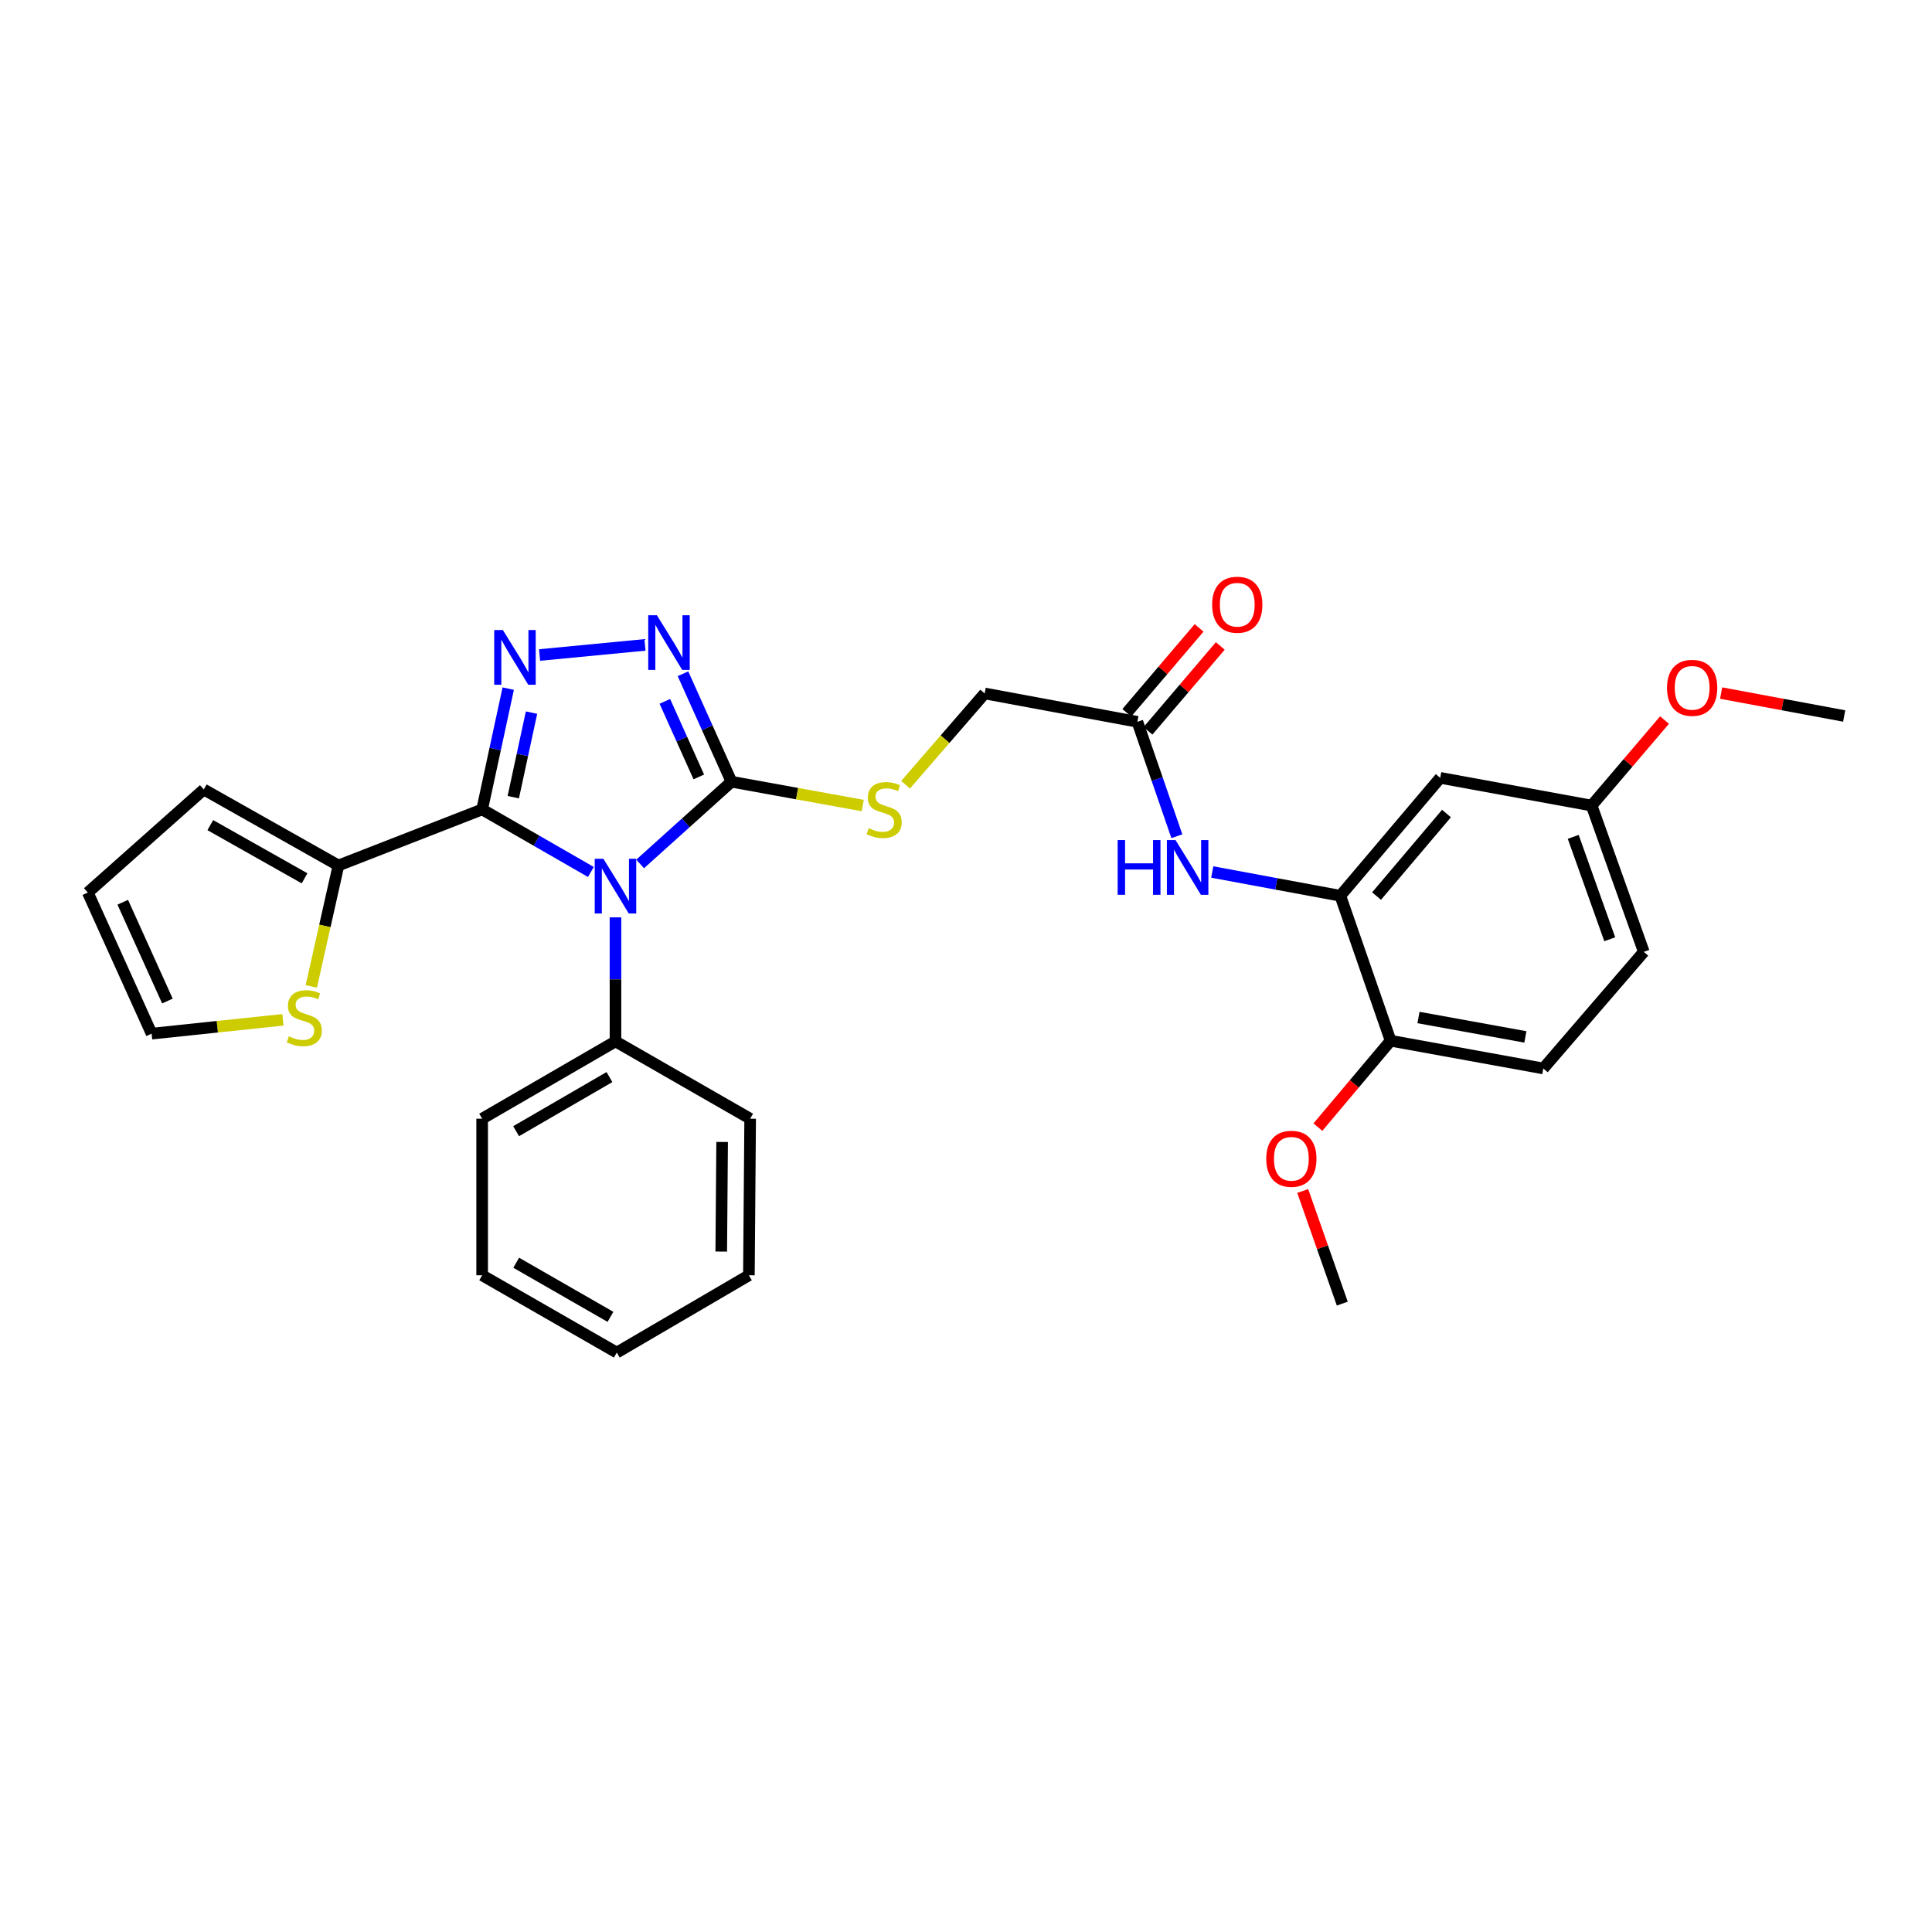 <?xml version='1.0' encoding='iso-8859-1'?>
<svg version='1.1' baseProfile='full'
              xmlns='http://www.w3.org/2000/svg'
                      xmlns:rdkit='http://www.rdkit.org/xml'
                      xmlns:xlink='http://www.w3.org/1999/xlink'
                  xml:space='preserve'
width='1000px' height='1000px' viewBox='0 0 1000 1000'>
<!-- END OF HEADER -->
<rect style='opacity:1.0;fill:#FFFFFF;stroke:none' width='1000' height='1000' x='0' y='0'> </rect>
<path class='bond-0' d='M 305.844,451.335 L 277.701,435.149' style='fill:none;fill-rule:evenodd;stroke:#0000FF;stroke-width:6px;stroke-linecap:butt;stroke-linejoin:miter;stroke-opacity:1' />
<path class='bond-0' d='M 277.701,435.149 L 249.558,418.962' style='fill:none;fill-rule:evenodd;stroke:#000000;stroke-width:6px;stroke-linecap:butt;stroke-linejoin:miter;stroke-opacity:1' />
<path class='bond-2' d='M 331.333,447.172 L 354.971,425.895' style='fill:none;fill-rule:evenodd;stroke:#0000FF;stroke-width:6px;stroke-linecap:butt;stroke-linejoin:miter;stroke-opacity:1' />
<path class='bond-2' d='M 354.971,425.895 L 378.609,404.618' style='fill:none;fill-rule:evenodd;stroke:#000000;stroke-width:6px;stroke-linecap:butt;stroke-linejoin:miter;stroke-opacity:1' />
<path class='bond-10' d='M 318.574,474.826 L 318.574,506.925' style='fill:none;fill-rule:evenodd;stroke:#0000FF;stroke-width:6px;stroke-linecap:butt;stroke-linejoin:miter;stroke-opacity:1' />
<path class='bond-10' d='M 318.574,506.925 L 318.574,539.024' style='fill:none;fill-rule:evenodd;stroke:#000000;stroke-width:6px;stroke-linecap:butt;stroke-linejoin:miter;stroke-opacity:1' />
<path class='bond-1' d='M 249.558,418.962 L 256.305,387.697' style='fill:none;fill-rule:evenodd;stroke:#000000;stroke-width:6px;stroke-linecap:butt;stroke-linejoin:miter;stroke-opacity:1' />
<path class='bond-1' d='M 256.305,387.697 L 263.053,356.433' style='fill:none;fill-rule:evenodd;stroke:#0000FF;stroke-width:6px;stroke-linecap:butt;stroke-linejoin:miter;stroke-opacity:1' />
<path class='bond-1' d='M 265.666,412.622 L 270.39,390.737' style='fill:none;fill-rule:evenodd;stroke:#000000;stroke-width:6px;stroke-linecap:butt;stroke-linejoin:miter;stroke-opacity:1' />
<path class='bond-1' d='M 270.39,390.737 L 275.113,368.852' style='fill:none;fill-rule:evenodd;stroke:#0000FF;stroke-width:6px;stroke-linecap:butt;stroke-linejoin:miter;stroke-opacity:1' />
<path class='bond-4' d='M 249.558,418.962 L 175.178,447.971' style='fill:none;fill-rule:evenodd;stroke:#000000;stroke-width:6px;stroke-linecap:butt;stroke-linejoin:miter;stroke-opacity:1' />
<path class='bond-30' d='M 279.286,339.036 L 333.84,333.793' style='fill:none;fill-rule:evenodd;stroke:#0000FF;stroke-width:6px;stroke-linecap:butt;stroke-linejoin:miter;stroke-opacity:1' />
<path class='bond-3' d='M 378.609,404.618 L 366.059,376.675' style='fill:none;fill-rule:evenodd;stroke:#000000;stroke-width:6px;stroke-linecap:butt;stroke-linejoin:miter;stroke-opacity:1' />
<path class='bond-3' d='M 366.059,376.675 L 353.509,348.733' style='fill:none;fill-rule:evenodd;stroke:#0000FF;stroke-width:6px;stroke-linecap:butt;stroke-linejoin:miter;stroke-opacity:1' />
<path class='bond-3' d='M 361.701,402.138 L 352.915,382.579' style='fill:none;fill-rule:evenodd;stroke:#000000;stroke-width:6px;stroke-linecap:butt;stroke-linejoin:miter;stroke-opacity:1' />
<path class='bond-3' d='M 352.915,382.579 L 344.13,363.019' style='fill:none;fill-rule:evenodd;stroke:#0000FF;stroke-width:6px;stroke-linecap:butt;stroke-linejoin:miter;stroke-opacity:1' />
<path class='bond-7' d='M 378.609,404.618 L 412.58,410.784' style='fill:none;fill-rule:evenodd;stroke:#000000;stroke-width:6px;stroke-linecap:butt;stroke-linejoin:miter;stroke-opacity:1' />
<path class='bond-7' d='M 412.58,410.784 L 446.551,416.949' style='fill:none;fill-rule:evenodd;stroke:#CCCC00;stroke-width:6px;stroke-linecap:butt;stroke-linejoin:miter;stroke-opacity:1' />
<path class='bond-8' d='M 175.178,447.971 L 168.156,479.265' style='fill:none;fill-rule:evenodd;stroke:#000000;stroke-width:6px;stroke-linecap:butt;stroke-linejoin:miter;stroke-opacity:1' />
<path class='bond-8' d='M 168.156,479.265 L 161.133,510.56' style='fill:none;fill-rule:evenodd;stroke:#CCCC00;stroke-width:6px;stroke-linecap:butt;stroke-linejoin:miter;stroke-opacity:1' />
<path class='bond-13' d='M 175.178,447.971 L 105.482,408.636' style='fill:none;fill-rule:evenodd;stroke:#000000;stroke-width:6px;stroke-linecap:butt;stroke-linejoin:miter;stroke-opacity:1' />
<path class='bond-13' d='M 157.642,454.619 L 108.854,427.084' style='fill:none;fill-rule:evenodd;stroke:#000000;stroke-width:6px;stroke-linecap:butt;stroke-linejoin:miter;stroke-opacity:1' />
<path class='bond-5' d='M 693.753,463.652 L 660.609,457.499' style='fill:none;fill-rule:evenodd;stroke:#000000;stroke-width:6px;stroke-linecap:butt;stroke-linejoin:miter;stroke-opacity:1' />
<path class='bond-5' d='M 660.609,457.499 L 627.465,451.346' style='fill:none;fill-rule:evenodd;stroke:#0000FF;stroke-width:6px;stroke-linecap:butt;stroke-linejoin:miter;stroke-opacity:1' />
<path class='bond-11' d='M 693.753,463.652 L 745.455,402.616' style='fill:none;fill-rule:evenodd;stroke:#000000;stroke-width:6px;stroke-linecap:butt;stroke-linejoin:miter;stroke-opacity:1' />
<path class='bond-11' d='M 712.503,463.81 L 748.694,421.085' style='fill:none;fill-rule:evenodd;stroke:#000000;stroke-width:6px;stroke-linecap:butt;stroke-linejoin:miter;stroke-opacity:1' />
<path class='bond-12' d='M 693.753,463.652 L 719.776,538.68' style='fill:none;fill-rule:evenodd;stroke:#000000;stroke-width:6px;stroke-linecap:butt;stroke-linejoin:miter;stroke-opacity:1' />
<path class='bond-6' d='M 609.141,432.826 L 598.925,403.217' style='fill:none;fill-rule:evenodd;stroke:#0000FF;stroke-width:6px;stroke-linecap:butt;stroke-linejoin:miter;stroke-opacity:1' />
<path class='bond-6' d='M 598.925,403.217 L 588.708,373.607' style='fill:none;fill-rule:evenodd;stroke:#000000;stroke-width:6px;stroke-linecap:butt;stroke-linejoin:miter;stroke-opacity:1' />
<path class='bond-17' d='M 468.705,406.195 L 489.187,382.565' style='fill:none;fill-rule:evenodd;stroke:#CCCC00;stroke-width:6px;stroke-linecap:butt;stroke-linejoin:miter;stroke-opacity:1' />
<path class='bond-17' d='M 489.187,382.565 L 509.67,358.935' style='fill:none;fill-rule:evenodd;stroke:#000000;stroke-width:6px;stroke-linecap:butt;stroke-linejoin:miter;stroke-opacity:1' />
<path class='bond-14' d='M 146.445,527.863 L 112.459,531.442' style='fill:none;fill-rule:evenodd;stroke:#CCCC00;stroke-width:6px;stroke-linecap:butt;stroke-linejoin:miter;stroke-opacity:1' />
<path class='bond-14' d='M 112.459,531.442 L 78.474,535.022' style='fill:none;fill-rule:evenodd;stroke:#000000;stroke-width:6px;stroke-linecap:butt;stroke-linejoin:miter;stroke-opacity:1' />
<path class='bond-9' d='M 588.708,373.607 L 509.67,358.935' style='fill:none;fill-rule:evenodd;stroke:#000000;stroke-width:6px;stroke-linecap:butt;stroke-linejoin:miter;stroke-opacity:1' />
<path class='bond-16' d='M 594.192,378.279 L 612.903,356.314' style='fill:none;fill-rule:evenodd;stroke:#000000;stroke-width:6px;stroke-linecap:butt;stroke-linejoin:miter;stroke-opacity:1' />
<path class='bond-16' d='M 612.903,356.314 L 631.615,334.349' style='fill:none;fill-rule:evenodd;stroke:#FF0000;stroke-width:6px;stroke-linecap:butt;stroke-linejoin:miter;stroke-opacity:1' />
<path class='bond-16' d='M 583.224,368.936 L 601.935,346.97' style='fill:none;fill-rule:evenodd;stroke:#000000;stroke-width:6px;stroke-linecap:butt;stroke-linejoin:miter;stroke-opacity:1' />
<path class='bond-16' d='M 601.935,346.97 L 620.647,325.005' style='fill:none;fill-rule:evenodd;stroke:#FF0000;stroke-width:6px;stroke-linecap:butt;stroke-linejoin:miter;stroke-opacity:1' />
<path class='bond-23' d='M 318.574,539.024 L 249.558,579.039' style='fill:none;fill-rule:evenodd;stroke:#000000;stroke-width:6px;stroke-linecap:butt;stroke-linejoin:miter;stroke-opacity:1' />
<path class='bond-23' d='M 315.449,557.491 L 267.137,585.502' style='fill:none;fill-rule:evenodd;stroke:#000000;stroke-width:6px;stroke-linecap:butt;stroke-linejoin:miter;stroke-opacity:1' />
<path class='bond-24' d='M 318.574,539.024 L 388.279,579.039' style='fill:none;fill-rule:evenodd;stroke:#000000;stroke-width:6px;stroke-linecap:butt;stroke-linejoin:miter;stroke-opacity:1' />
<path class='bond-19' d='M 745.455,402.616 L 823.821,416.961' style='fill:none;fill-rule:evenodd;stroke:#000000;stroke-width:6px;stroke-linecap:butt;stroke-linejoin:miter;stroke-opacity:1' />
<path class='bond-18' d='M 719.776,538.68 L 798.807,553.032' style='fill:none;fill-rule:evenodd;stroke:#000000;stroke-width:6px;stroke-linecap:butt;stroke-linejoin:miter;stroke-opacity:1' />
<path class='bond-18' d='M 734.205,526.656 L 789.527,536.703' style='fill:none;fill-rule:evenodd;stroke:#000000;stroke-width:6px;stroke-linecap:butt;stroke-linejoin:miter;stroke-opacity:1' />
<path class='bond-21' d='M 719.776,538.68 L 700.959,561.037' style='fill:none;fill-rule:evenodd;stroke:#000000;stroke-width:6px;stroke-linecap:butt;stroke-linejoin:miter;stroke-opacity:1' />
<path class='bond-21' d='M 700.959,561.037 L 682.142,583.393' style='fill:none;fill-rule:evenodd;stroke:#FF0000;stroke-width:6px;stroke-linecap:butt;stroke-linejoin:miter;stroke-opacity:1' />
<path class='bond-15' d='M 105.482,408.636 L 45.455,461.979' style='fill:none;fill-rule:evenodd;stroke:#000000;stroke-width:6px;stroke-linecap:butt;stroke-linejoin:miter;stroke-opacity:1' />
<path class='bond-32' d='M 78.474,535.022 L 45.455,461.979' style='fill:none;fill-rule:evenodd;stroke:#000000;stroke-width:6px;stroke-linecap:butt;stroke-linejoin:miter;stroke-opacity:1' />
<path class='bond-32' d='M 86.65,518.13 L 63.537,467' style='fill:none;fill-rule:evenodd;stroke:#000000;stroke-width:6px;stroke-linecap:butt;stroke-linejoin:miter;stroke-opacity:1' />
<path class='bond-20' d='M 798.807,553.032 L 850.829,492.677' style='fill:none;fill-rule:evenodd;stroke:#000000;stroke-width:6px;stroke-linecap:butt;stroke-linejoin:miter;stroke-opacity:1' />
<path class='bond-22' d='M 823.821,416.961 L 842.689,394.833' style='fill:none;fill-rule:evenodd;stroke:#000000;stroke-width:6px;stroke-linecap:butt;stroke-linejoin:miter;stroke-opacity:1' />
<path class='bond-22' d='M 842.689,394.833 L 861.556,372.706' style='fill:none;fill-rule:evenodd;stroke:#FF0000;stroke-width:6px;stroke-linecap:butt;stroke-linejoin:miter;stroke-opacity:1' />
<path class='bond-33' d='M 823.821,416.961 L 850.829,492.677' style='fill:none;fill-rule:evenodd;stroke:#000000;stroke-width:6px;stroke-linecap:butt;stroke-linejoin:miter;stroke-opacity:1' />
<path class='bond-33' d='M 814.301,433.159 L 833.207,486.16' style='fill:none;fill-rule:evenodd;stroke:#000000;stroke-width:6px;stroke-linecap:butt;stroke-linejoin:miter;stroke-opacity:1' />
<path class='bond-25' d='M 674.291,616.456 L 684.527,645.604' style='fill:none;fill-rule:evenodd;stroke:#FF0000;stroke-width:6px;stroke-linecap:butt;stroke-linejoin:miter;stroke-opacity:1' />
<path class='bond-25' d='M 684.527,645.604 L 694.762,674.751' style='fill:none;fill-rule:evenodd;stroke:#000000;stroke-width:6px;stroke-linecap:butt;stroke-linejoin:miter;stroke-opacity:1' />
<path class='bond-26' d='M 890.853,358.735 L 922.699,364.666' style='fill:none;fill-rule:evenodd;stroke:#FF0000;stroke-width:6px;stroke-linecap:butt;stroke-linejoin:miter;stroke-opacity:1' />
<path class='bond-26' d='M 922.699,364.666 L 954.545,370.598' style='fill:none;fill-rule:evenodd;stroke:#000000;stroke-width:6px;stroke-linecap:butt;stroke-linejoin:miter;stroke-opacity:1' />
<path class='bond-27' d='M 249.558,579.039 L 249.558,660.079' style='fill:none;fill-rule:evenodd;stroke:#000000;stroke-width:6px;stroke-linecap:butt;stroke-linejoin:miter;stroke-opacity:1' />
<path class='bond-28' d='M 388.279,579.039 L 387.63,660.079' style='fill:none;fill-rule:evenodd;stroke:#000000;stroke-width:6px;stroke-linecap:butt;stroke-linejoin:miter;stroke-opacity:1' />
<path class='bond-28' d='M 373.774,591.08 L 373.32,647.808' style='fill:none;fill-rule:evenodd;stroke:#000000;stroke-width:6px;stroke-linecap:butt;stroke-linejoin:miter;stroke-opacity:1' />
<path class='bond-31' d='M 249.558,660.079 L 319.246,700.094' style='fill:none;fill-rule:evenodd;stroke:#000000;stroke-width:6px;stroke-linecap:butt;stroke-linejoin:miter;stroke-opacity:1' />
<path class='bond-31' d='M 267.186,653.586 L 315.968,681.597' style='fill:none;fill-rule:evenodd;stroke:#000000;stroke-width:6px;stroke-linecap:butt;stroke-linejoin:miter;stroke-opacity:1' />
<path class='bond-29' d='M 387.63,660.079 L 319.246,700.094' style='fill:none;fill-rule:evenodd;stroke:#000000;stroke-width:6px;stroke-linecap:butt;stroke-linejoin:miter;stroke-opacity:1' />
<path  class='atom-0' d='M 312.314 444.497
L 321.594 459.497
Q 322.514 460.977, 323.994 463.657
Q 325.474 466.337, 325.554 466.497
L 325.554 444.497
L 329.314 444.497
L 329.314 472.817
L 325.434 472.817
L 315.474 456.417
Q 314.314 454.497, 313.074 452.297
Q 311.874 450.097, 311.514 449.417
L 311.514 472.817
L 307.834 472.817
L 307.834 444.497
L 312.314 444.497
' fill='#0000FF'/>
<path  class='atom-2' d='M 260.284 326.1
L 269.564 341.1
Q 270.484 342.58, 271.964 345.26
Q 273.444 347.94, 273.524 348.1
L 273.524 326.1
L 277.284 326.1
L 277.284 354.42
L 273.404 354.42
L 263.444 338.02
Q 262.284 336.1, 261.044 333.9
Q 259.844 331.7, 259.484 331.02
L 259.484 354.42
L 255.804 354.42
L 255.804 326.1
L 260.284 326.1
' fill='#0000FF'/>
<path  class='atom-4' d='M 340.002 318.44
L 349.282 333.44
Q 350.202 334.92, 351.682 337.6
Q 353.162 340.28, 353.242 340.44
L 353.242 318.44
L 357.002 318.44
L 357.002 346.76
L 353.122 346.76
L 343.162 330.36
Q 342.002 328.44, 340.762 326.24
Q 339.562 324.04, 339.202 323.36
L 339.202 346.76
L 335.522 346.76
L 335.522 318.44
L 340.002 318.44
' fill='#0000FF'/>
<path  class='atom-7' d='M 578.495 434.819
L 582.335 434.819
L 582.335 446.859
L 596.815 446.859
L 596.815 434.819
L 600.655 434.819
L 600.655 463.139
L 596.815 463.139
L 596.815 450.059
L 582.335 450.059
L 582.335 463.139
L 578.495 463.139
L 578.495 434.819
' fill='#0000FF'/>
<path  class='atom-7' d='M 608.455 434.819
L 617.735 449.819
Q 618.655 451.299, 620.135 453.979
Q 621.615 456.659, 621.695 456.819
L 621.695 434.819
L 625.455 434.819
L 625.455 463.139
L 621.575 463.139
L 611.615 446.739
Q 610.455 444.819, 609.215 442.619
Q 608.015 440.419, 607.655 439.739
L 607.655 463.139
L 603.975 463.139
L 603.975 434.819
L 608.455 434.819
' fill='#0000FF'/>
<path  class='atom-8' d='M 449.639 428.682
Q 449.959 428.802, 451.279 429.362
Q 452.599 429.922, 454.039 430.282
Q 455.519 430.602, 456.959 430.602
Q 459.639 430.602, 461.199 429.322
Q 462.759 428.002, 462.759 425.722
Q 462.759 424.162, 461.959 423.202
Q 461.199 422.242, 459.999 421.722
Q 458.799 421.202, 456.799 420.602
Q 454.279 419.842, 452.759 419.122
Q 451.279 418.402, 450.199 416.882
Q 449.159 415.362, 449.159 412.802
Q 449.159 409.242, 451.559 407.042
Q 453.999 404.842, 458.799 404.842
Q 462.079 404.842, 465.799 406.402
L 464.879 409.482
Q 461.479 408.082, 458.919 408.082
Q 456.159 408.082, 454.639 409.242
Q 453.119 410.362, 453.159 412.322
Q 453.159 413.842, 453.919 414.762
Q 454.719 415.682, 455.839 416.202
Q 456.999 416.722, 458.919 417.322
Q 461.479 418.122, 462.999 418.922
Q 464.519 419.722, 465.599 421.362
Q 466.719 422.962, 466.719 425.722
Q 466.719 429.642, 464.079 431.762
Q 461.479 433.842, 457.119 433.842
Q 454.599 433.842, 452.679 433.282
Q 450.799 432.762, 448.559 431.842
L 449.639 428.682
' fill='#CCCC00'/>
<path  class='atom-9' d='M 149.512 536.417
Q 149.832 536.537, 151.152 537.097
Q 152.472 537.657, 153.912 538.017
Q 155.392 538.337, 156.832 538.337
Q 159.512 538.337, 161.072 537.057
Q 162.632 535.737, 162.632 533.457
Q 162.632 531.897, 161.832 530.937
Q 161.072 529.977, 159.872 529.457
Q 158.672 528.937, 156.672 528.337
Q 154.152 527.577, 152.632 526.857
Q 151.152 526.137, 150.072 524.617
Q 149.032 523.097, 149.032 520.537
Q 149.032 516.977, 151.432 514.777
Q 153.872 512.577, 158.672 512.577
Q 161.952 512.577, 165.672 514.137
L 164.752 517.217
Q 161.352 515.817, 158.792 515.817
Q 156.032 515.817, 154.512 516.977
Q 152.992 518.097, 153.032 520.057
Q 153.032 521.577, 153.792 522.497
Q 154.592 523.417, 155.712 523.937
Q 156.872 524.457, 158.792 525.057
Q 161.352 525.857, 162.872 526.657
Q 164.392 527.457, 165.472 529.097
Q 166.592 530.697, 166.592 533.457
Q 166.592 537.377, 163.952 539.497
Q 161.352 541.577, 156.992 541.577
Q 154.472 541.577, 152.552 541.017
Q 150.672 540.497, 148.432 539.577
L 149.512 536.417
' fill='#CCCC00'/>
<path  class='atom-17' d='M 627.402 313.004
Q 627.402 306.204, 630.762 302.404
Q 634.122 298.604, 640.402 298.604
Q 646.682 298.604, 650.042 302.404
Q 653.402 306.204, 653.402 313.004
Q 653.402 319.884, 650.002 323.804
Q 646.602 327.684, 640.402 327.684
Q 634.162 327.684, 630.762 323.804
Q 627.402 319.924, 627.402 313.004
M 640.402 324.484
Q 644.722 324.484, 647.042 321.604
Q 649.402 318.684, 649.402 313.004
Q 649.402 307.444, 647.042 304.644
Q 644.722 301.804, 640.402 301.804
Q 636.082 301.804, 633.722 304.604
Q 631.402 307.404, 631.402 313.004
Q 631.402 318.724, 633.722 321.604
Q 636.082 324.484, 640.402 324.484
' fill='#FF0000'/>
<path  class='atom-22' d='M 655.41 599.788
Q 655.41 592.988, 658.77 589.188
Q 662.13 585.388, 668.41 585.388
Q 674.69 585.388, 678.05 589.188
Q 681.41 592.988, 681.41 599.788
Q 681.41 606.668, 678.01 610.588
Q 674.61 614.468, 668.41 614.468
Q 662.17 614.468, 658.77 610.588
Q 655.41 606.708, 655.41 599.788
M 668.41 611.268
Q 672.73 611.268, 675.05 608.388
Q 677.41 605.468, 677.41 599.788
Q 677.41 594.228, 675.05 591.428
Q 672.73 588.588, 668.41 588.588
Q 664.09 588.588, 661.73 591.388
Q 659.41 594.188, 659.41 599.788
Q 659.41 605.508, 661.73 608.388
Q 664.09 611.268, 668.41 611.268
' fill='#FF0000'/>
<path  class='atom-23' d='M 862.851 356.021
Q 862.851 349.221, 866.211 345.421
Q 869.571 341.621, 875.851 341.621
Q 882.131 341.621, 885.491 345.421
Q 888.851 349.221, 888.851 356.021
Q 888.851 362.901, 885.451 366.821
Q 882.051 370.701, 875.851 370.701
Q 869.611 370.701, 866.211 366.821
Q 862.851 362.941, 862.851 356.021
M 875.851 367.501
Q 880.171 367.501, 882.491 364.621
Q 884.851 361.701, 884.851 356.021
Q 884.851 350.461, 882.491 347.661
Q 880.171 344.821, 875.851 344.821
Q 871.531 344.821, 869.171 347.621
Q 866.851 350.421, 866.851 356.021
Q 866.851 361.741, 869.171 364.621
Q 871.531 367.501, 875.851 367.501
' fill='#FF0000'/>
</svg>
